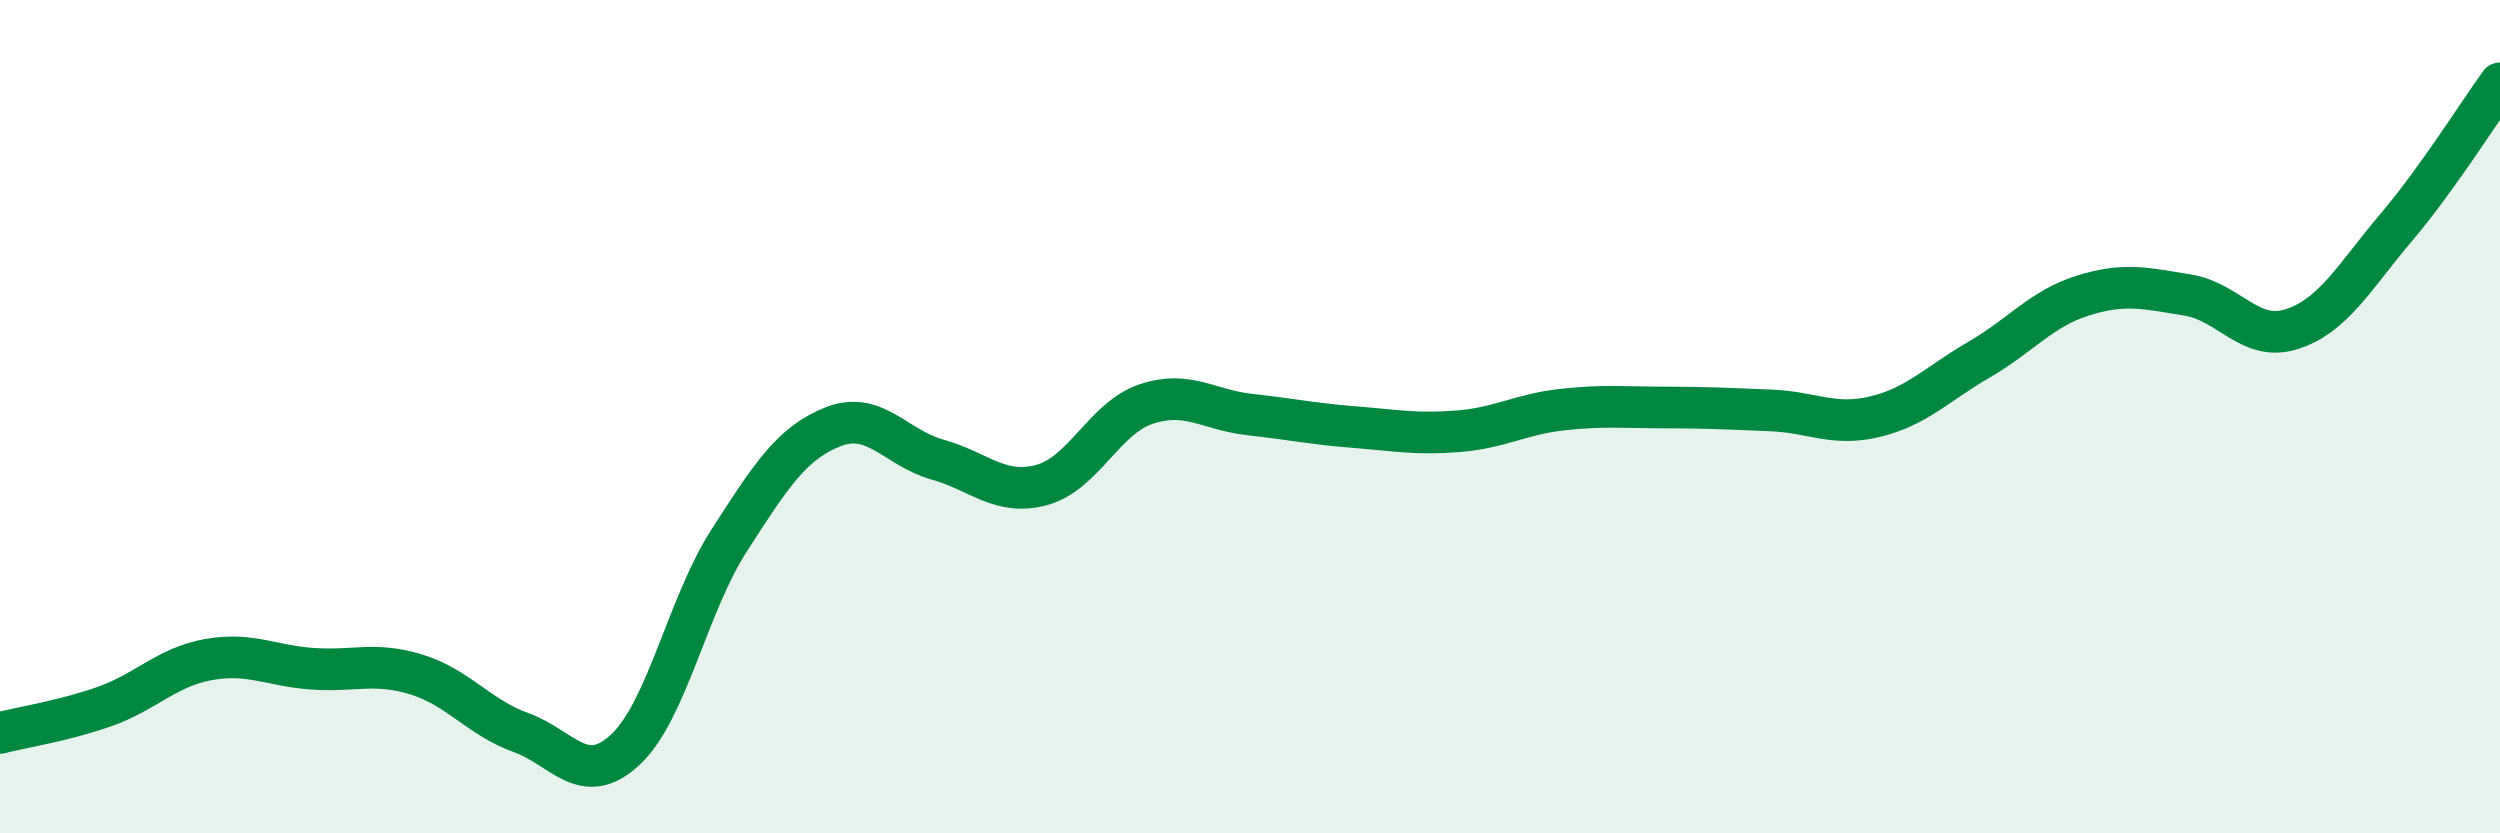 
    <svg width="60" height="20" viewBox="0 0 60 20" xmlns="http://www.w3.org/2000/svg">
      <path
        d="M 0,17.59 C 0.5,17.46 1.5,17.31 2.5,16.96 C 3.5,16.61 4,16.01 5,15.83 C 6,15.65 6.5,15.98 7.5,16.05 C 8.5,16.12 9,15.88 10,16.19 C 11,16.5 11.5,17.22 12.5,17.58 C 13.5,17.94 14,18.92 15,18 C 16,17.08 16.5,14.52 17.5,12.97 C 18.5,11.42 19,10.63 20,10.24 C 21,9.85 21.5,10.75 22.5,11.03 C 23.5,11.31 24,11.91 25,11.64 C 26,11.37 26.5,10.04 27.5,9.7 C 28.5,9.36 29,9.84 30,9.95 C 31,10.06 31.5,10.17 32.5,10.25 C 33.5,10.33 34,10.43 35,10.35 C 36,10.27 36.5,9.94 37.5,9.83 C 38.5,9.72 39,9.78 40,9.78 C 41,9.78 41.5,9.81 42.5,9.85 C 43.5,9.89 44,10.24 45,10 C 46,9.76 46.5,9.21 47.5,8.63 C 48.5,8.05 49,7.4 50,7.09 C 51,6.78 51.5,6.92 52.5,7.08 C 53.5,7.24 54,8.22 55,7.9 C 56,7.58 56.5,6.65 57.5,5.47 C 58.5,4.29 59.5,2.69 60,2L60 20L0 20Z"
        fill="#008740"
        opacity="0.1"
        stroke-linecap="round"
        stroke-linejoin="round"
      />
      <path
        d="M 0,17.59 C 0.5,17.46 1.5,17.31 2.5,16.96 C 3.5,16.61 4,16.01 5,15.83 C 6,15.65 6.5,15.98 7.5,16.05 C 8.5,16.12 9,15.88 10,16.19 C 11,16.5 11.5,17.22 12.5,17.58 C 13.5,17.94 14,18.92 15,18 C 16,17.08 16.5,14.52 17.5,12.97 C 18.5,11.42 19,10.63 20,10.24 C 21,9.85 21.5,10.75 22.5,11.03 C 23.5,11.31 24,11.91 25,11.64 C 26,11.37 26.5,10.04 27.5,9.7 C 28.5,9.36 29,9.84 30,9.95 C 31,10.06 31.5,10.17 32.5,10.25 C 33.5,10.33 34,10.43 35,10.35 C 36,10.27 36.5,9.94 37.5,9.83 C 38.5,9.72 39,9.78 40,9.78 C 41,9.78 41.5,9.81 42.5,9.85 C 43.5,9.89 44,10.24 45,10 C 46,9.76 46.5,9.21 47.5,8.63 C 48.5,8.05 49,7.4 50,7.09 C 51,6.78 51.5,6.92 52.5,7.08 C 53.5,7.24 54,8.22 55,7.9 C 56,7.58 56.5,6.65 57.5,5.47 C 58.5,4.29 59.5,2.69 60,2"
        stroke="#008740"
        stroke-width="1"
        fill="none"
        stroke-linecap="round"
        stroke-linejoin="round"
      />
    </svg>
  